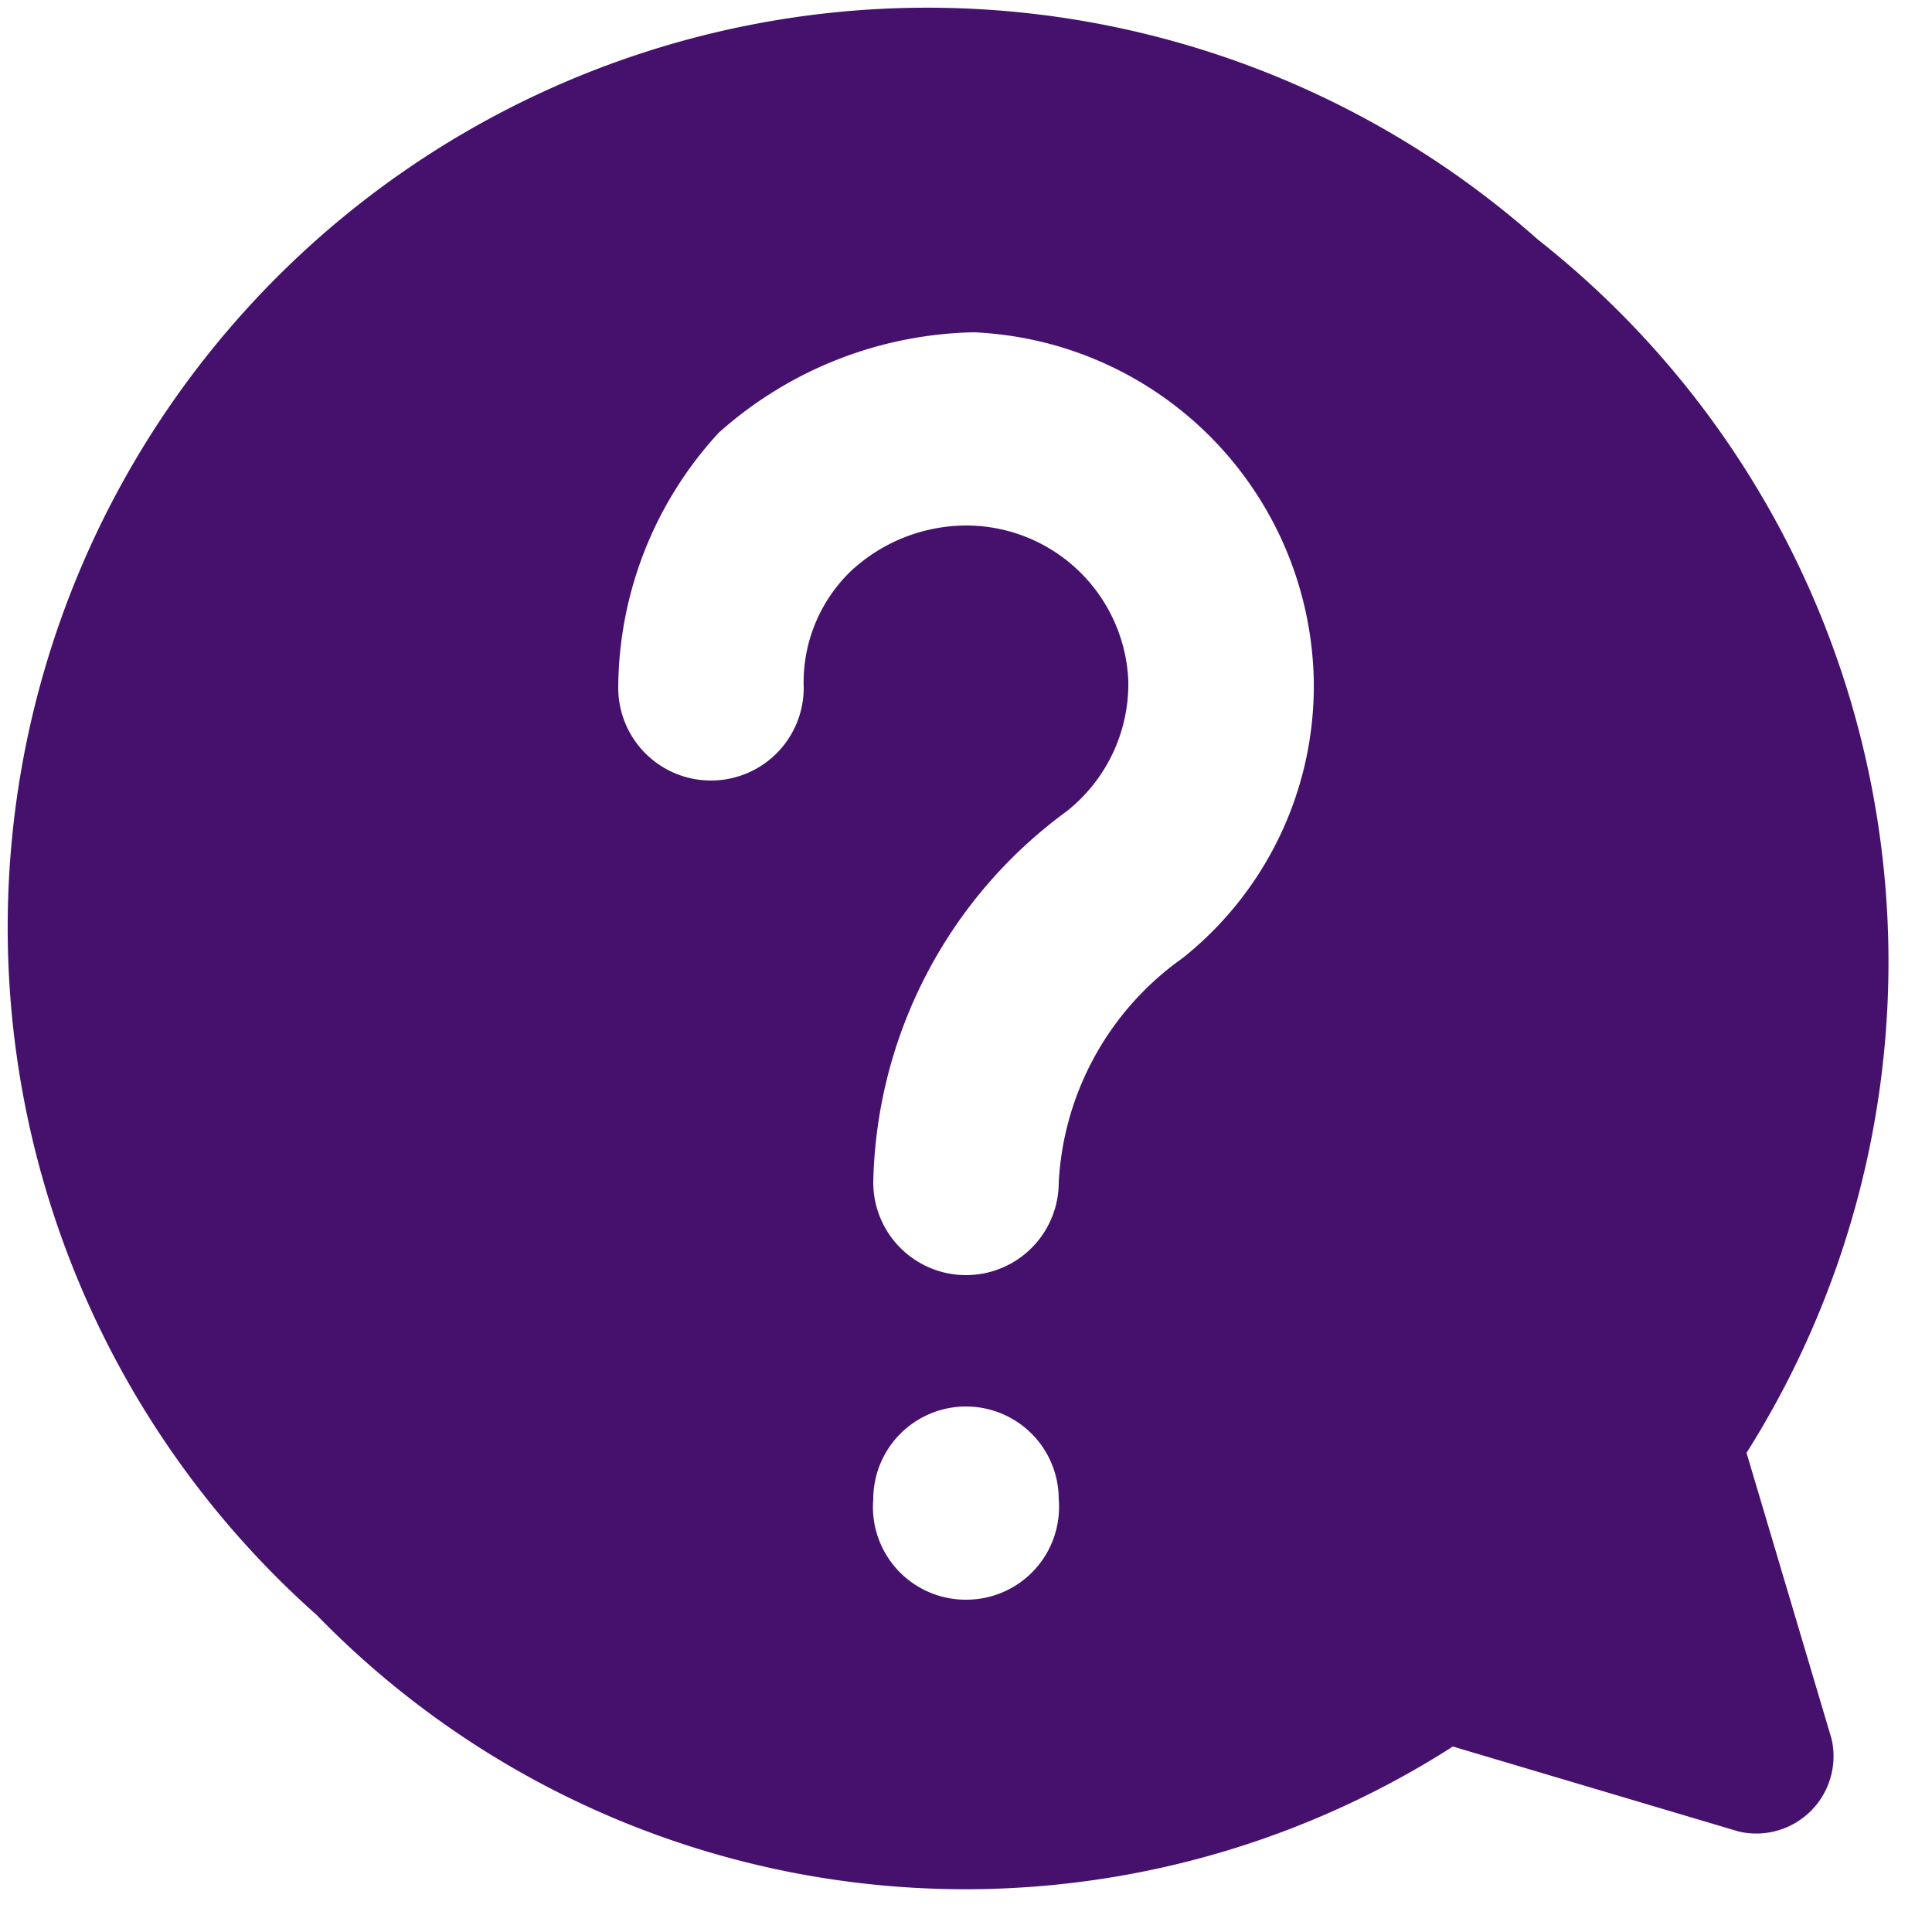 <svg xmlns="http://www.w3.org/2000/svg" viewBox="0 0 25 25"><path d="M22.6,18.8A11.9,11.9,0,0,0,19.9,3.1,11.9,11.9,0,0,0,4.1,20.9a11.7,11.7,0,0,0,14.7,1.7l3.7,1.1a1,1,0,0,0,1.2-1.2ZM12.5,20.7a1.2,1.2,0,0,1-1.2-1.3,1.2,1.2,0,0,1,2.4,0A1.2,1.2,0,0,1,12.5,20.7Zm2.8-8.3a3.8,3.8,0,0,0-1.6,2.9h0a1.2,1.2,0,0,1-2.4,0h0a6.1,6.1,0,0,1,2.5-4.8,2.1,2.1,0,0,0,.8-1.7,2.1,2.1,0,0,0-2.1-2h0a2.2,2.2,0,0,0-1.5.6,2,2,0,0,0-.6,1.5A1.2,1.2,0,0,1,8,8.9,4.9,4.9,0,0,1,9.3,5.6a5.1,5.1,0,0,1,3.3-1.3A4.6,4.6,0,0,1,17,8.8a4.5,4.5,0,0,1-1.7,3.6Z" style="fill:#45116d"/></svg>